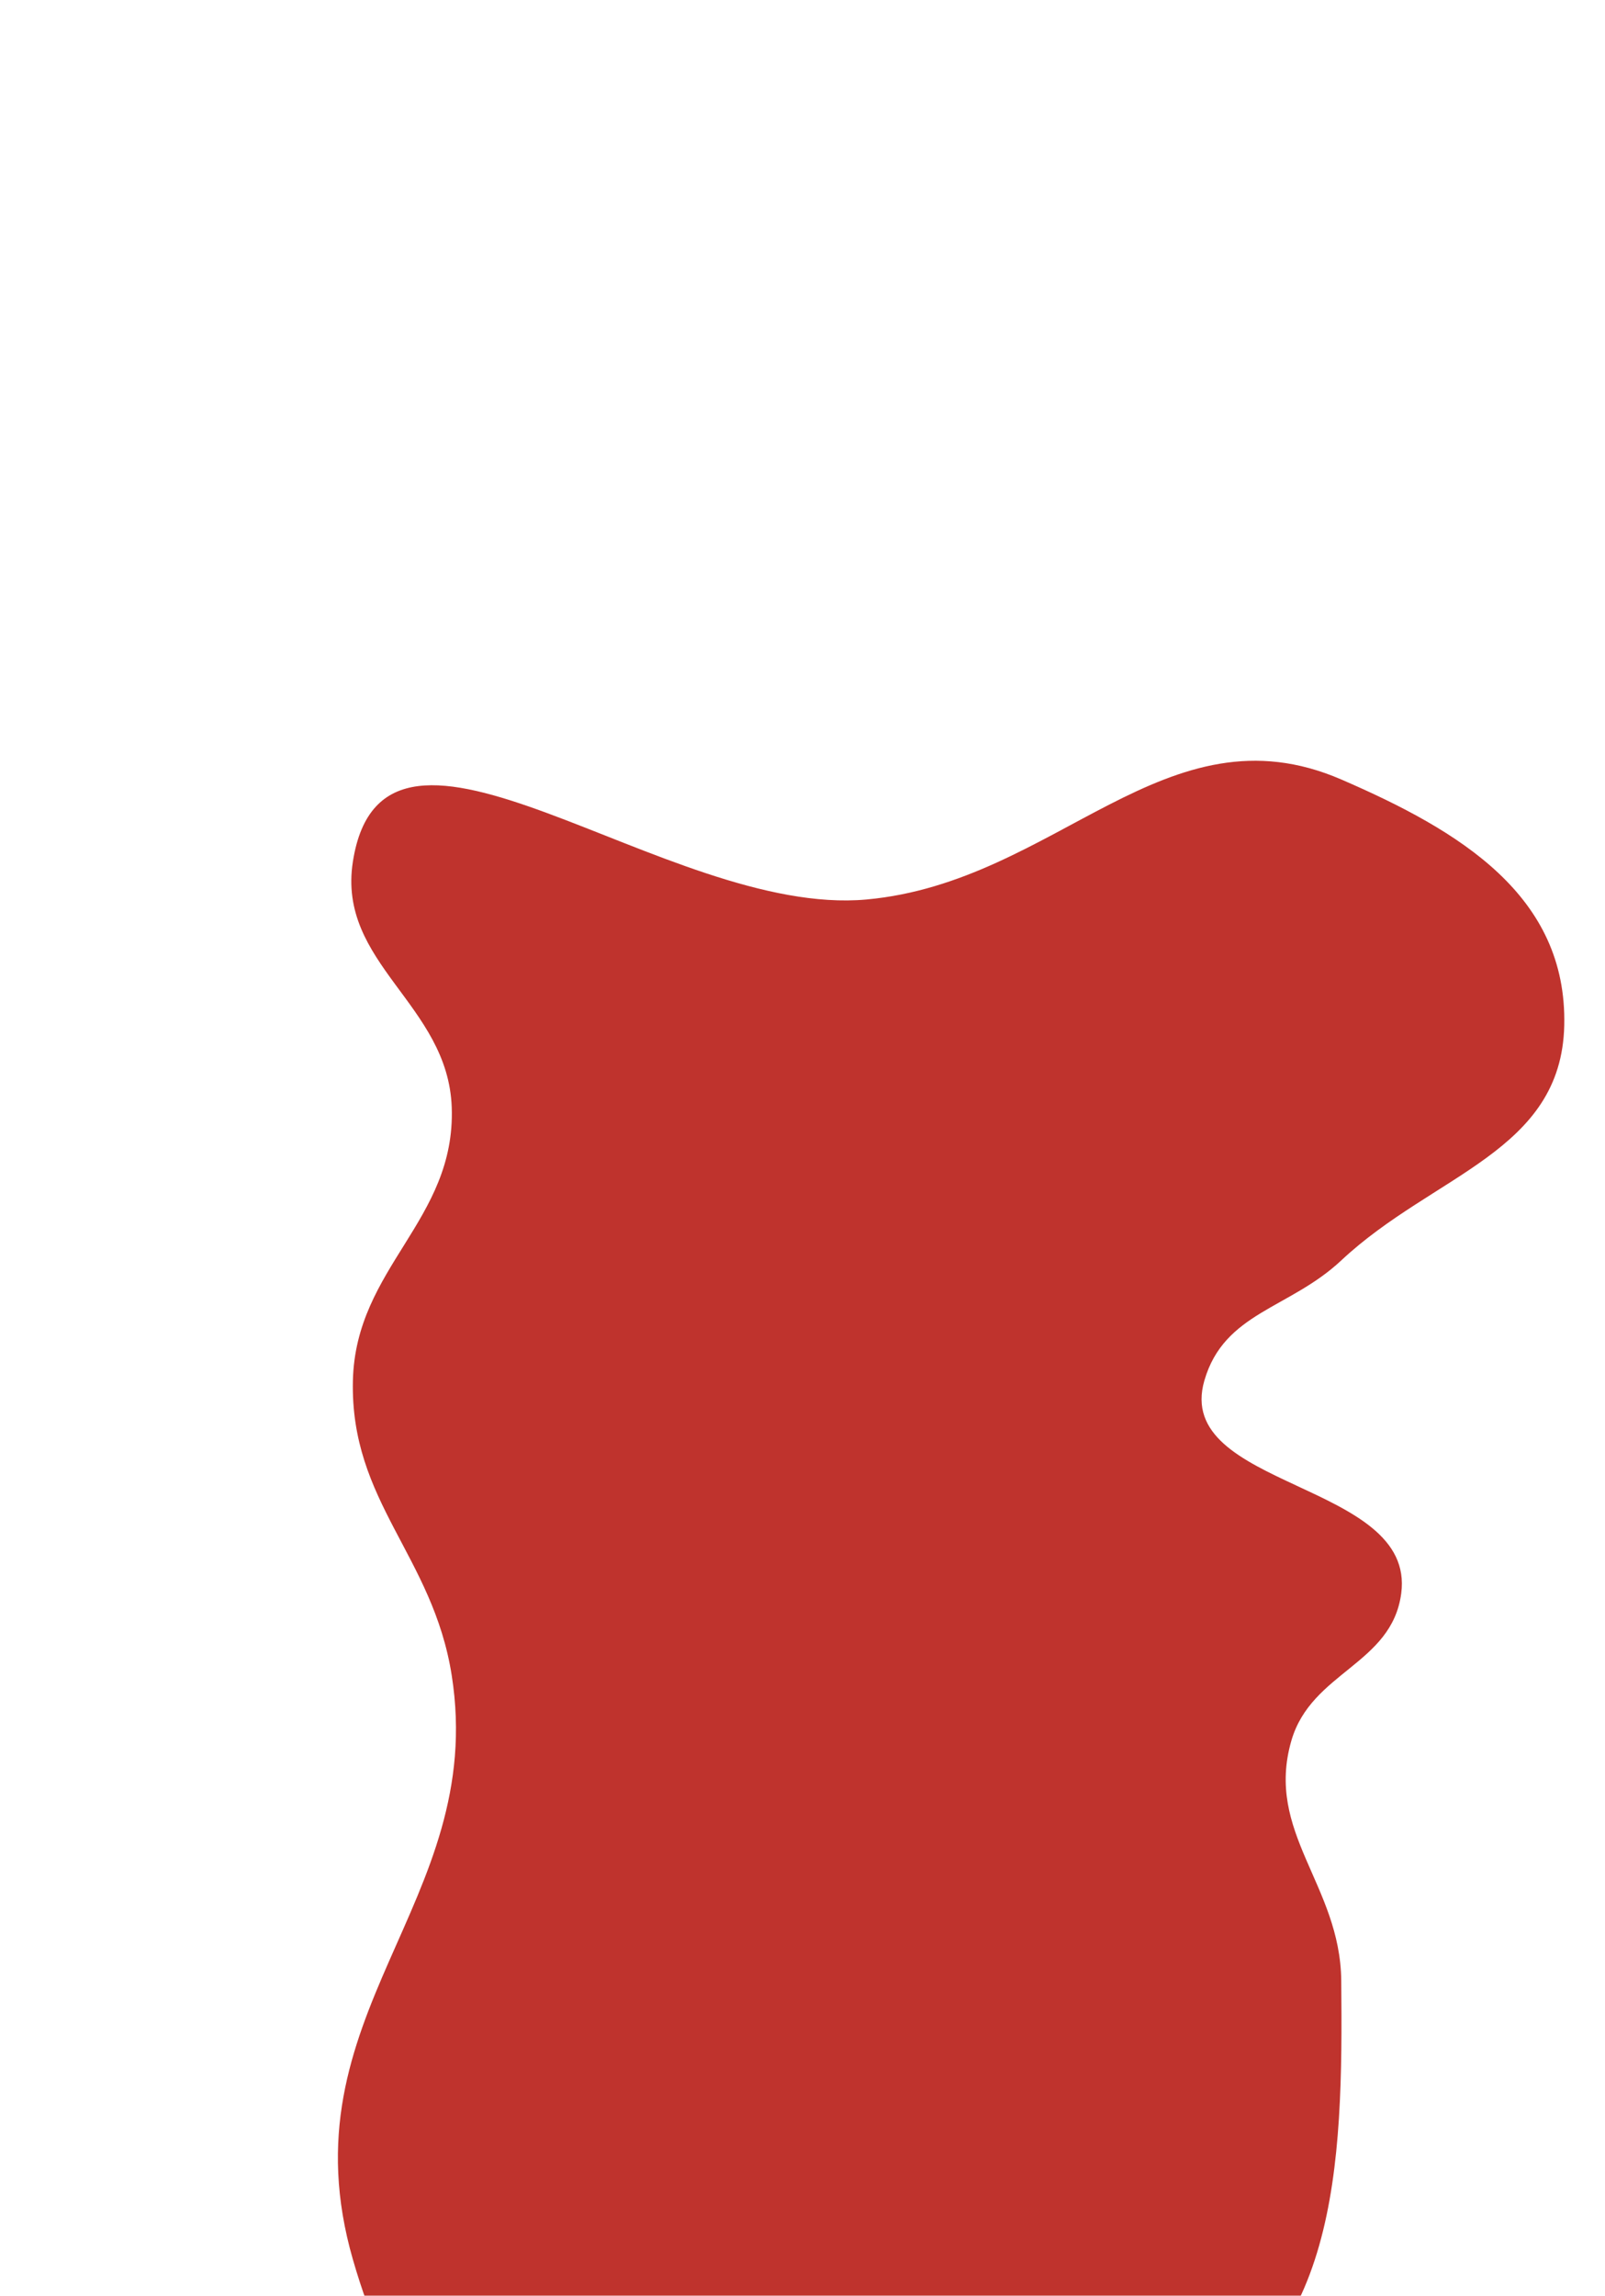 <?xml version="1.0" encoding="UTF-8"?> <svg xmlns="http://www.w3.org/2000/svg" width="950" height="1358" viewBox="0 0 950 1358" fill="none"><g filter="url(#filter0_dddd_936_5626)"><path d="M48.884 386.566C47.155 458.419 96.235 490.062 107.384 561.066C128.61 696.257 6.884 761.066 48.884 906.566C90.883 1052.07 168.749 1044.54 242.884 1003.57C272.659 987.11 272.173 956.817 300.884 938.566C379.495 888.594 444.029 1038.49 530.384 1003.57C632.368 962.315 634.958 851.573 633.883 741.566C633.33 684.931 588.566 653.951 604.383 599.566C616.227 558.843 663.774 554.605 669.383 512.566C678.247 446.139 534.161 450.914 552.883 386.566C564.635 346.177 603.181 344.32 633.883 315.566C688.523 264.396 764.178 251.406 765.883 176.566C767.631 99.866 704.305 61.511 633.883 31.066C529.991 -13.848 465.602 91.793 352.884 102.066C234.331 112.872 67.386 -38.031 48.884 79.566C39.365 140.064 105.256 163.861 107.384 225.066C109.714 292.106 50.497 319.506 48.884 386.566Z" fill="#BF332D"></path></g><defs><filter id="filter0_dddd_936_5626" x="0" y="0" width="949.918" height="1357.25" filterUnits="userSpaceOnUse" color-interpolation-filters="sRGB"><feFlood flood-opacity="0" result="BackgroundImageFix"></feFlood><feColorMatrix in="SourceAlpha" type="matrix" values="0 0 0 0 0 0 0 0 0 0 0 0 0 0 0 0 0 0 127 0" result="hardAlpha"></feColorMatrix><feOffset dx="5" dy="14"></feOffset><feGaussianBlur stdDeviation="17"></feGaussianBlur><feColorMatrix type="matrix" values="0 0 0 0 0 0 0 0 0 0 0 0 0 0 0 0 0 0 0.1 0"></feColorMatrix><feBlend mode="normal" in2="BackgroundImageFix" result="effect1_dropShadow_936_5626"></feBlend><feColorMatrix in="SourceAlpha" type="matrix" values="0 0 0 0 0 0 0 0 0 0 0 0 0 0 0 0 0 0 127 0" result="hardAlpha"></feColorMatrix><feOffset dx="21" dy="57"></feOffset><feGaussianBlur stdDeviation="30.5"></feGaussianBlur><feColorMatrix type="matrix" values="0 0 0 0 0 0 0 0 0 0 0 0 0 0 0 0 0 0 0.09 0"></feColorMatrix><feBlend mode="normal" in2="effect1_dropShadow_936_5626" result="effect2_dropShadow_936_5626"></feBlend><feColorMatrix in="SourceAlpha" type="matrix" values="0 0 0 0 0 0 0 0 0 0 0 0 0 0 0 0 0 0 127 0" result="hardAlpha"></feColorMatrix><feOffset dx="48" dy="129"></feOffset><feGaussianBlur stdDeviation="41.5"></feGaussianBlur><feColorMatrix type="matrix" values="0 0 0 0 0 0 0 0 0 0 0 0 0 0 0 0 0 0 0.05 0"></feColorMatrix><feBlend mode="normal" in2="effect2_dropShadow_936_5626" result="effect3_dropShadow_936_5626"></feBlend><feColorMatrix in="SourceAlpha" type="matrix" values="0 0 0 0 0 0 0 0 0 0 0 0 0 0 0 0 0 0 127 0" result="hardAlpha"></feColorMatrix><feOffset dx="86" dy="230"></feOffset><feGaussianBlur stdDeviation="49"></feGaussianBlur><feColorMatrix type="matrix" values="0 0 0 0 0 0 0 0 0 0 0 0 0 0 0 0 0 0 0.01 0"></feColorMatrix><feBlend mode="normal" in2="effect3_dropShadow_936_5626" result="effect4_dropShadow_936_5626"></feBlend><feBlend mode="normal" in="SourceGraphic" in2="effect4_dropShadow_936_5626" result="shape"></feBlend></filter></defs></svg> 